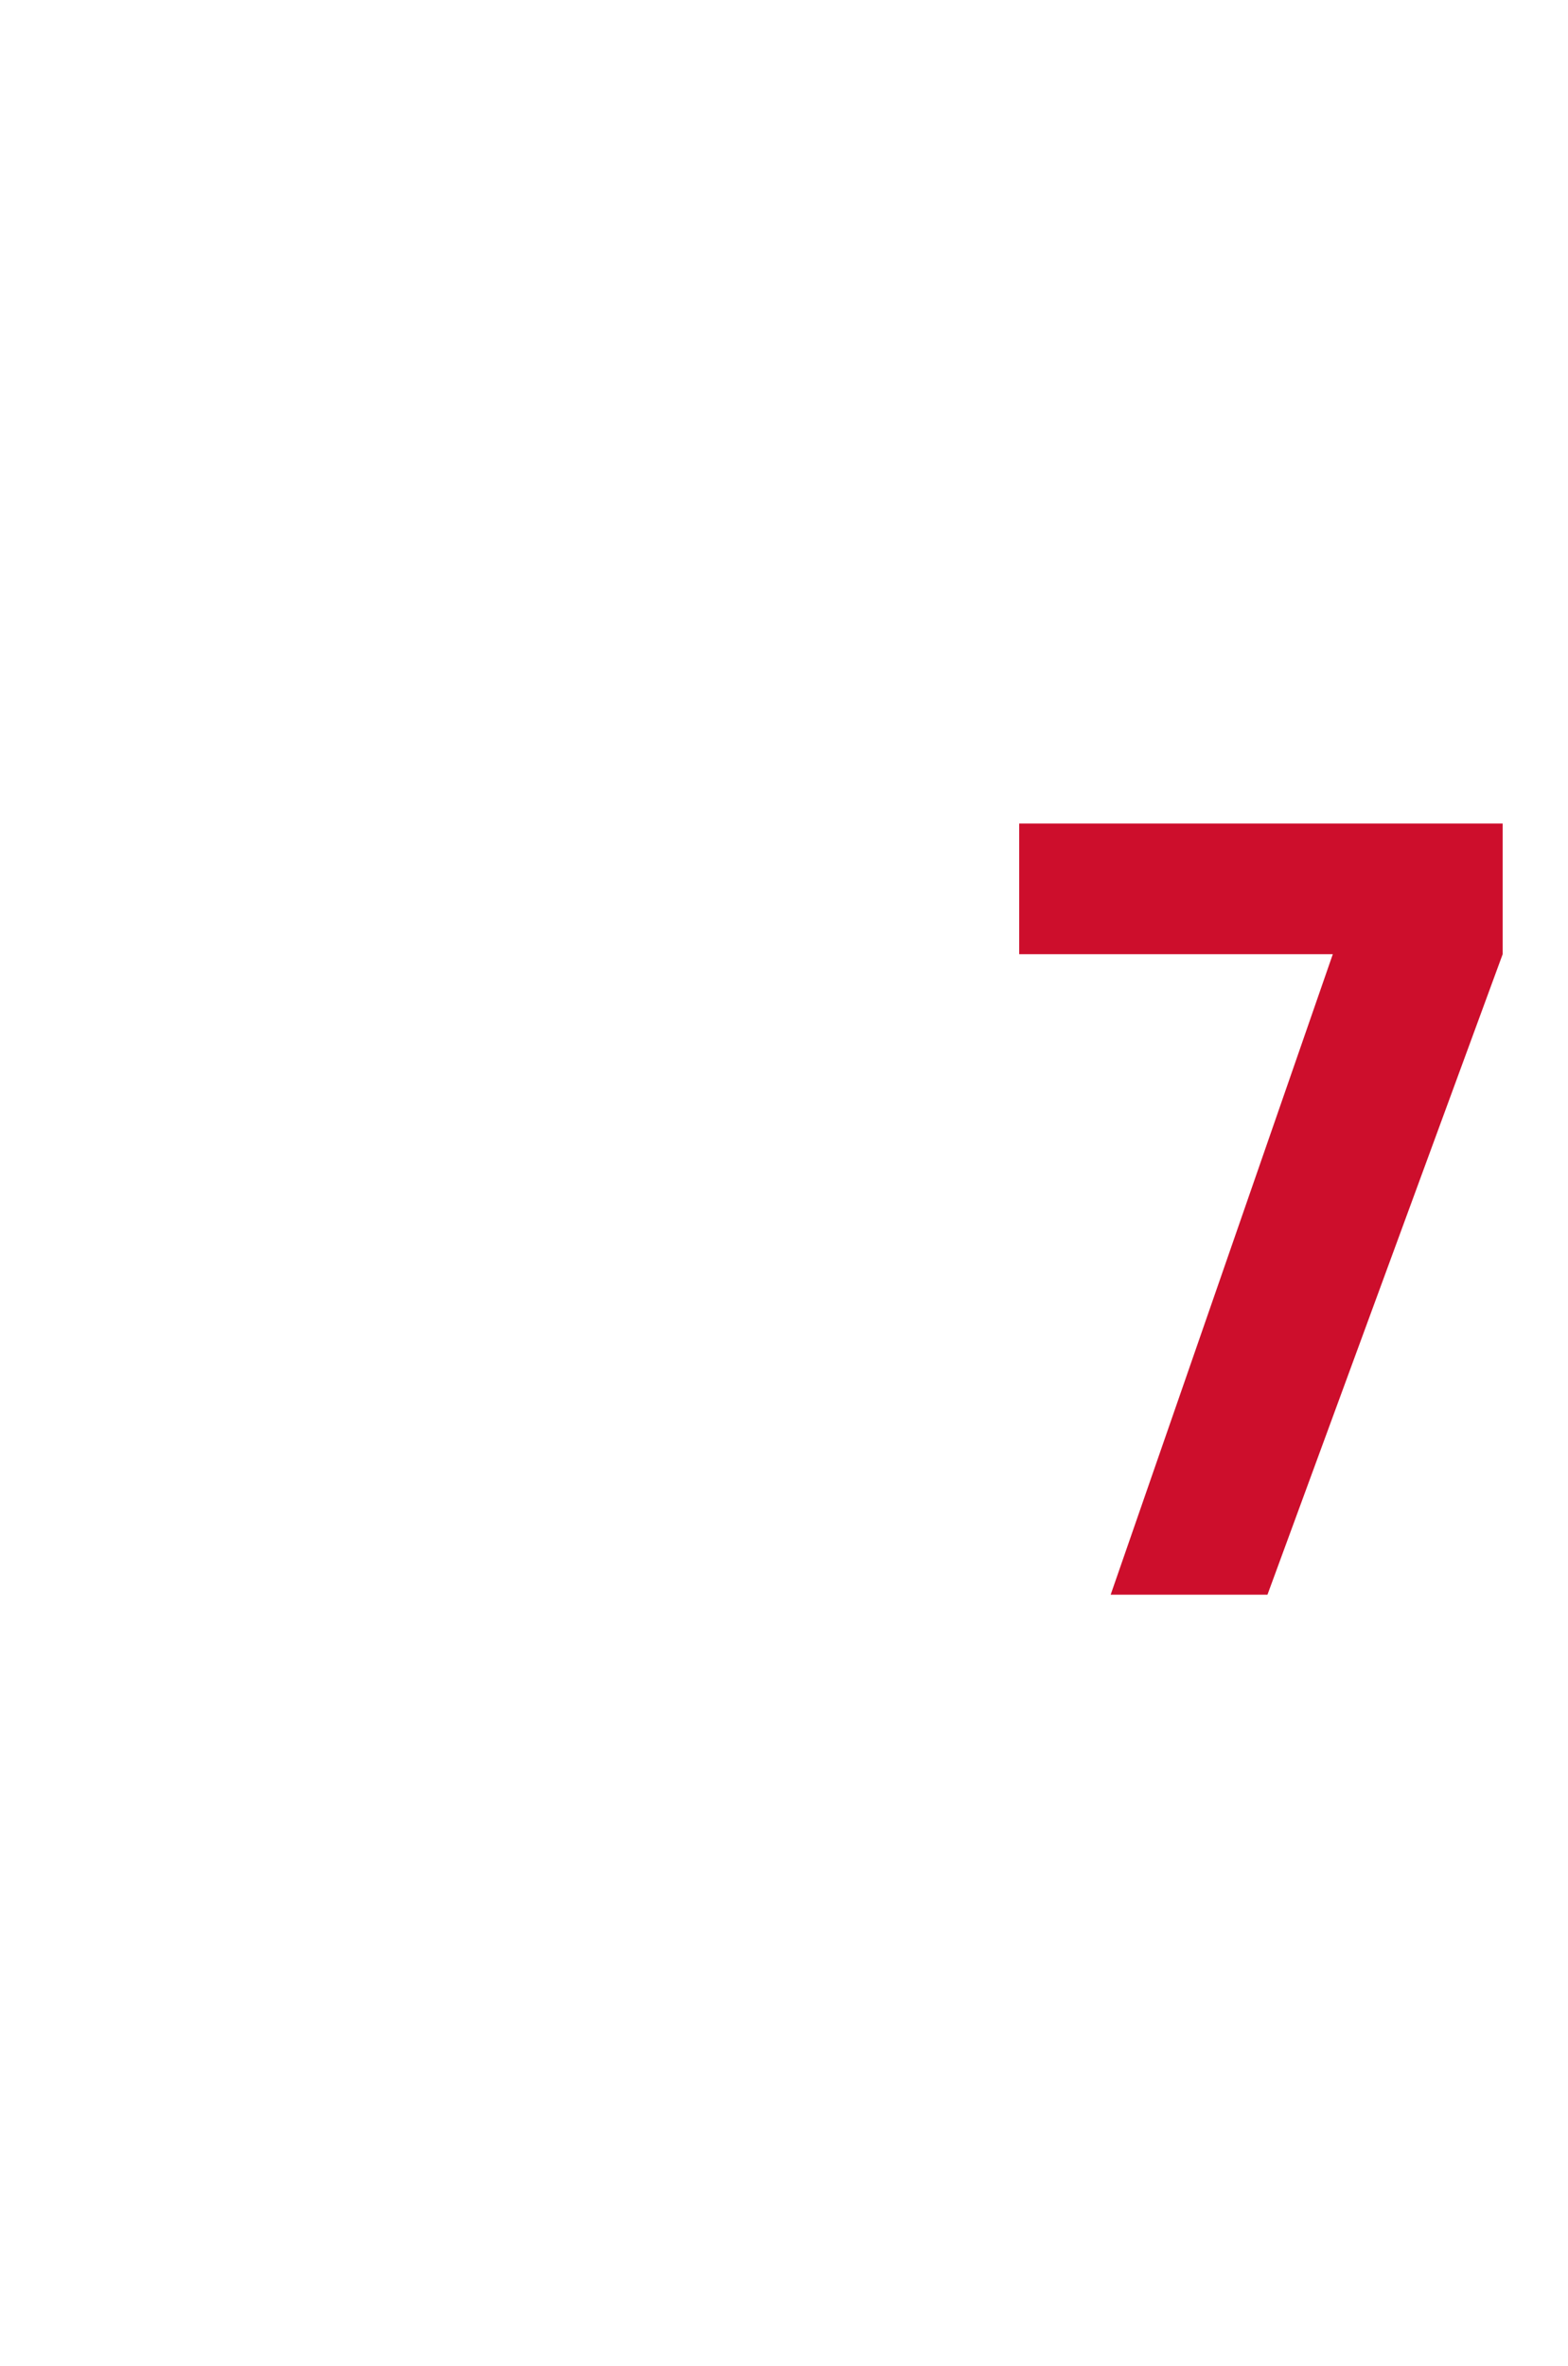 <?xml version="1.0" standalone="no"?><!DOCTYPE svg PUBLIC "-//W3C//DTD SVG 1.1//EN" "http://www.w3.org/Graphics/SVG/1.1/DTD/svg11.dtd"><svg xmlns="http://www.w3.org/2000/svg" version="1.1" width="12px" height="18.1px" viewBox="0 -1 12 18.1" style="top:-1px">  <desc>7</desc>  <defs/>  <g id="Polygon40460">    <path d="M 7.8 5.3 L 11.5 5.3 L 11.5 6.3 L 9.7 11.2 L 8.5 11.2 L 10.2 6.3 L 7.8 6.3 L 7.8 5.3 Z " stroke="none" fill="#cd0e2c"/>  </g></svg>
